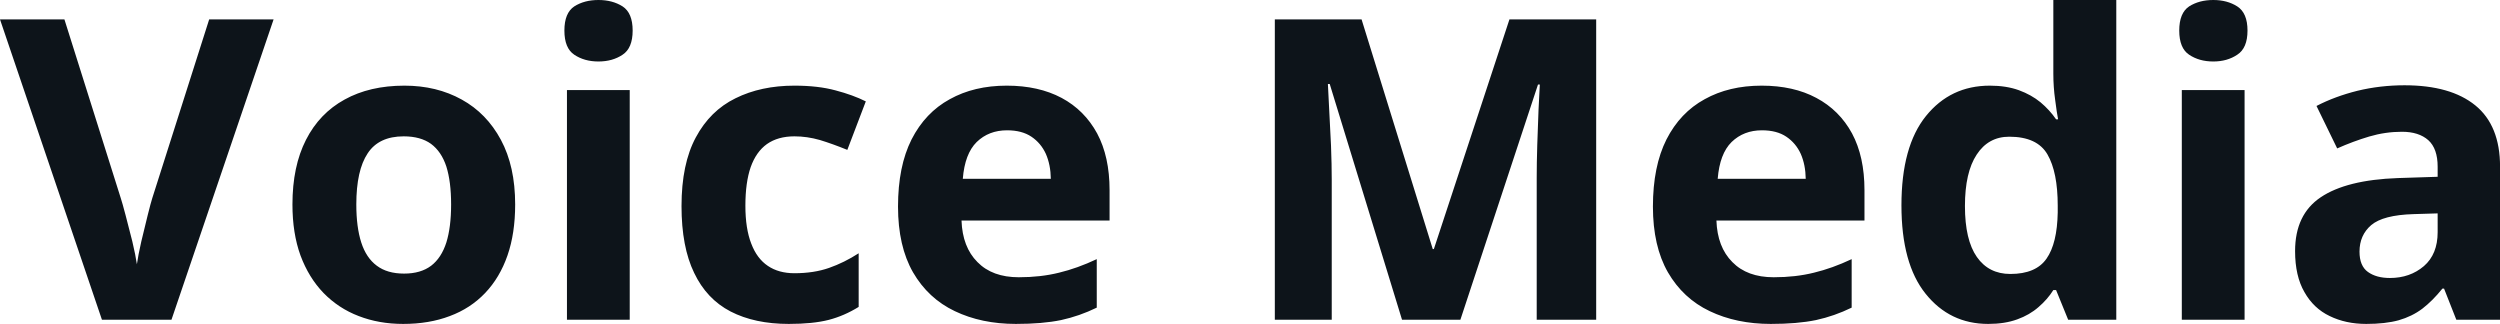<svg fill="#0d141a" viewBox="0 0 136.607 17.699" height="100%" width="100%" xmlns="http://www.w3.org/2000/svg"><path preserveAspectRatio="none" d="M11.43 1.06L14.95 1.06L9.37 17.47L5.57 17.47L0 1.06L3.52 1.06L6.60 10.83Q6.68 11.07 6.86 11.75Q7.04 12.43 7.23 13.19Q7.41 13.95 7.48 14.44L7.48 14.44Q7.55 13.95 7.72 13.20Q7.90 12.44 8.07 11.76Q8.24 11.08 8.32 10.83L8.32 10.83L11.43 1.06ZM28.15 11.17L28.15 11.17Q28.15 12.75 27.73 13.96Q27.31 15.17 26.51 16.01Q25.71 16.85 24.58 17.27Q23.45 17.70 22.03 17.70L22.03 17.70Q20.71 17.70 19.60 17.27Q18.50 16.85 17.68 16.01Q16.87 15.17 16.42 13.96Q15.98 12.75 15.98 11.17L15.98 11.17Q15.98 9.09 16.72 7.64Q17.46 6.19 18.83 5.44Q20.20 4.68 22.10 4.68L22.10 4.68Q23.86 4.68 25.23 5.44Q26.59 6.19 27.37 7.64Q28.15 9.09 28.15 11.17ZM19.47 11.17L19.47 11.17Q19.47 12.41 19.74 13.25Q20.01 14.09 20.59 14.52Q21.16 14.95 22.08 14.95L22.08 14.95Q22.99 14.95 23.56 14.52Q24.12 14.09 24.39 13.25Q24.65 12.41 24.65 11.17L24.65 11.17Q24.65 9.93 24.39 9.10Q24.12 8.28 23.55 7.86Q22.98 7.45 22.06 7.45L22.06 7.45Q20.70 7.45 20.09 8.38Q19.47 9.31 19.47 11.17ZM30.98 4.92L34.41 4.92L34.41 17.47L30.98 17.47L30.98 4.92ZM32.70 0L32.70 0Q33.47 0 34.02 0.35Q34.57 0.71 34.57 1.67L34.57 1.67Q34.57 2.63 34.02 2.99Q33.47 3.36 32.70 3.36L32.70 3.36Q31.93 3.36 31.38 2.99Q30.84 2.63 30.84 1.67L30.84 1.67Q30.84 0.71 31.38 0.35Q31.93 0 32.70 0ZM43.10 17.70L43.10 17.70Q41.24 17.70 39.92 17.02Q38.61 16.34 37.93 14.91Q37.24 13.49 37.24 11.26L37.24 11.26Q37.24 8.96 38.02 7.51Q38.80 6.05 40.19 5.37Q41.58 4.68 43.41 4.68L43.41 4.68Q44.71 4.68 45.66 4.94Q46.61 5.19 47.31 5.54L47.31 5.54L46.30 8.19Q45.49 7.86 44.80 7.65Q44.10 7.45 43.41 7.45L43.41 7.45Q42.51 7.45 41.91 7.87Q41.32 8.29 41.02 9.13Q40.73 9.97 40.73 11.24L40.73 11.24Q40.73 12.49 41.05 13.31Q41.36 14.13 41.96 14.53Q42.55 14.93 43.41 14.93L43.41 14.93Q44.47 14.93 45.30 14.64Q46.13 14.35 46.92 13.84L46.92 13.84L46.92 16.77Q46.13 17.26 45.28 17.48Q44.42 17.70 43.10 17.70ZM55.01 4.68L55.01 4.68Q56.75 4.68 58.01 5.35Q59.26 6.02 59.95 7.29Q60.63 8.56 60.63 10.39L60.63 10.39L60.63 12.05L52.54 12.05Q52.59 13.50 53.41 14.32Q54.22 15.15 55.67 15.15L55.67 15.15Q56.87 15.15 57.87 14.90Q58.87 14.66 59.93 14.16L59.93 14.16L59.93 16.81Q58.99 17.27 57.98 17.49Q56.96 17.70 55.51 17.70L55.51 17.70Q53.63 17.70 52.17 17.00Q50.72 16.31 49.89 14.88Q49.07 13.45 49.07 11.29L49.07 11.29Q49.07 9.09 49.81 7.62Q50.56 6.15 51.90 5.42Q53.23 4.68 55.01 4.68ZM55.03 7.12L55.03 7.12Q54.03 7.12 53.37 7.76Q52.72 8.40 52.61 9.77L52.61 9.77L57.42 9.77Q57.41 9.01 57.15 8.41Q56.88 7.82 56.36 7.47Q55.84 7.12 55.03 7.12ZM79.80 17.47L76.61 17.47L72.66 4.59L72.56 4.59Q72.58 5.05 72.63 5.98Q72.68 6.91 72.73 7.95Q72.77 9.00 72.77 9.84L72.77 9.84L72.77 17.47L69.66 17.47L69.66 1.06L74.40 1.06L78.29 13.61L78.35 13.61L82.48 1.06L87.22 1.06L87.22 17.47L83.97 17.47L83.97 9.70Q83.97 8.93 84.00 7.92Q84.03 6.91 84.07 5.99Q84.12 5.08 84.14 4.62L84.14 4.62L84.04 4.62L79.80 17.47ZM96.26 4.68L96.26 4.68Q98.00 4.68 99.25 5.35Q100.51 6.02 101.20 7.29Q101.88 8.56 101.88 10.39L101.88 10.39L101.88 12.05L93.79 12.05Q93.84 13.50 94.66 14.32Q95.47 15.15 96.92 15.15L96.92 15.15Q98.12 15.15 99.12 14.90Q100.12 14.66 101.18 14.16L101.18 14.16L101.18 16.81Q100.24 17.27 99.23 17.49Q98.21 17.70 96.76 17.70L96.76 17.70Q94.88 17.70 93.42 17.00Q91.97 16.31 91.14 14.88Q90.32 13.45 90.32 11.29L90.32 11.29Q90.32 9.09 91.06 7.62Q91.81 6.15 93.15 5.42Q94.48 4.68 96.26 4.68ZM96.28 7.12L96.28 7.12Q95.28 7.12 94.62 7.76Q93.97 8.40 93.86 9.77L93.86 9.77L98.67 9.77Q98.66 9.01 98.40 8.41Q98.13 7.82 97.61 7.47Q97.09 7.12 96.28 7.12ZM108.64 17.70L108.64 17.70Q106.54 17.70 105.22 16.05Q103.90 14.41 103.90 11.22L103.90 11.22Q103.90 8.00 105.24 6.34Q106.58 4.68 108.73 4.68L108.73 4.68Q109.63 4.68 110.32 4.93Q111.00 5.18 111.50 5.59Q112.00 6.01 112.35 6.52L112.35 6.52L112.46 6.52Q112.39 6.17 112.30 5.46Q112.20 4.76 112.20 4.02L112.20 4.02L112.20 0L115.64 0L115.64 17.47L113.01 17.47L112.35 15.85L112.20 15.85Q111.88 16.36 111.39 16.78Q110.90 17.21 110.23 17.45Q109.55 17.70 108.64 17.70ZM109.85 14.97L109.85 14.97Q111.25 14.97 111.83 14.13Q112.41 13.30 112.44 11.61L112.44 11.61L112.44 11.24Q112.44 9.41 111.88 8.44Q111.32 7.47 109.79 7.47L109.79 7.47Q108.65 7.47 108.01 8.45Q107.37 9.42 107.37 11.26L107.37 11.26Q107.37 13.11 108.02 14.04Q108.67 14.97 109.85 14.97ZM119.22 4.92L122.65 4.92L122.65 17.47L119.22 17.47L119.22 4.92ZM120.94 0L120.94 0Q121.70 0 122.25 0.35Q122.81 0.71 122.81 1.67L122.81 1.67Q122.81 2.63 122.25 2.99Q121.70 3.36 120.94 3.36L120.94 3.36Q120.17 3.36 119.62 2.99Q119.08 2.63 119.08 1.67L119.08 1.67Q119.08 0.71 119.62 0.35Q120.17 0 120.94 0ZM131.39 4.66L131.39 4.66Q133.91 4.66 135.26 5.76Q136.61 6.86 136.61 9.11L136.61 9.11L136.61 17.47L134.22 17.47L133.55 15.77L133.46 15.77Q132.92 16.44 132.36 16.87Q131.80 17.29 131.07 17.50Q130.34 17.70 129.30 17.70L129.30 17.70Q128.18 17.70 127.30 17.27Q126.42 16.85 125.92 15.96Q125.41 15.08 125.41 13.72L125.41 13.72Q125.41 11.72 126.81 10.78Q128.22 9.83 131.03 9.73L131.03 9.73L133.20 9.66L133.20 9.11Q133.20 8.12 132.69 7.66Q132.17 7.20 131.25 7.20L131.25 7.20Q130.34 7.20 129.46 7.46Q128.59 7.72 127.71 8.11L127.71 8.11L126.58 5.79Q127.58 5.27 128.82 4.96Q130.06 4.66 131.39 4.66ZM133.20 12.69L133.20 11.66L131.88 11.70Q130.22 11.75 129.57 12.30Q128.93 12.85 128.93 13.75L128.93 13.75Q128.93 14.53 129.39 14.86Q129.85 15.19 130.59 15.19L130.59 15.19Q131.69 15.19 132.45 14.54Q133.20 13.89 133.20 12.69L133.20 12.69Z"></path></svg>